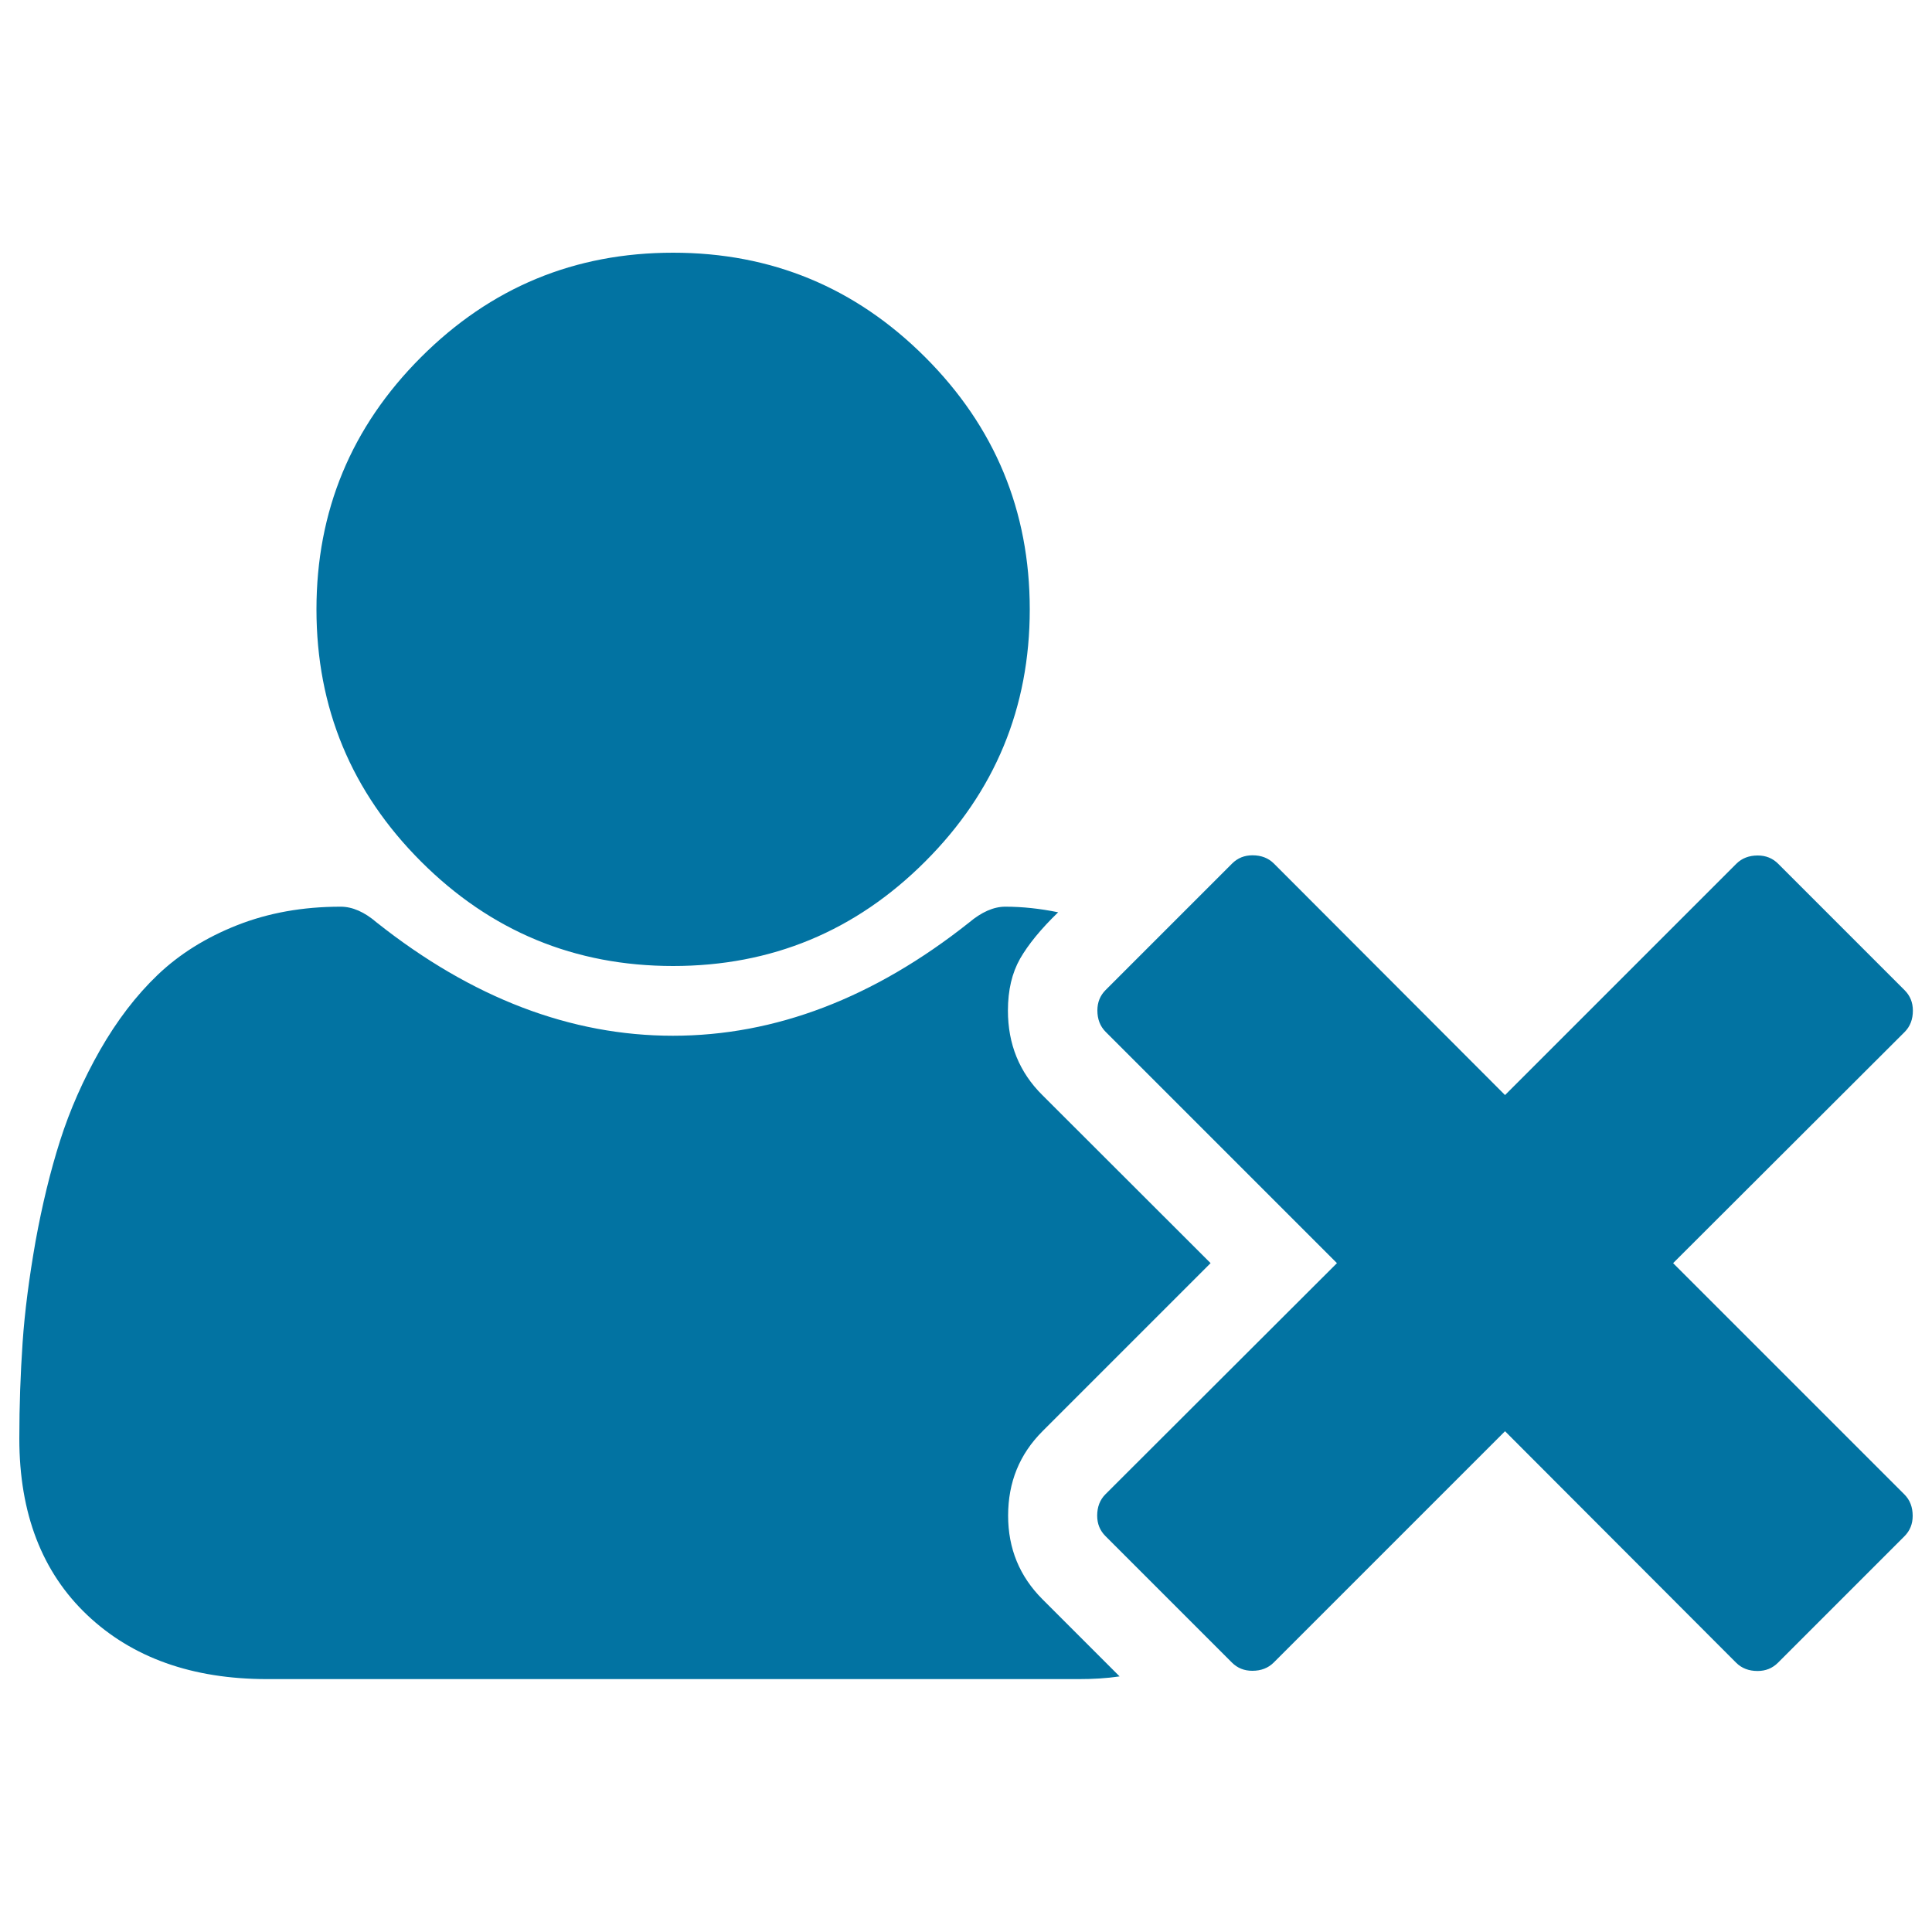 <svg xmlns="http://www.w3.org/2000/svg" viewBox="0 0 1000 1000" style="fill:#0273a2">
<title>User times SVG icon</title>
<g><path d="M348.4,500c-50.9,0-94.4-18-130.5-54.1c-36-36-54.1-79.5-54.1-130.5c0-50.9,18-94.4,54.1-130.5s79.5-54.1,130.5-54.1c50.9,0,94.4,18,130.5,54.1c36,36,54.1,79.5,54.1,130.5c0,50.9-18,94.4-54.1,130.5C442.8,482,399.3,500,348.4,500z M866,653.8l119.7,119.7c2.9,2.9,4.3,6.6,4.3,11.1c0,4.2-1.4,7.7-4.3,10.6l-65.4,65.4c-2.9,2.9-6.4,4.3-10.6,4.3c-4.5,0-8.2-1.4-11.1-4.3L779,740.8L659.3,860.5c-2.9,2.9-6.6,4.3-11.1,4.3c-4.2,0-7.7-1.4-10.6-4.3l-65.4-65.4c-2.9-2.9-4.3-6.4-4.3-10.6c0-4.5,1.4-8.2,4.3-11.1L692,653.8L572.3,534.1c-2.9-2.9-4.3-6.6-4.3-11.1c0-4.2,1.4-7.7,4.3-10.6l65.4-65.4c2.9-2.9,6.4-4.3,10.6-4.3c4.5,0,8.2,1.4,11.1,4.3L779,566.8l119.7-119.7c2.9-2.9,6.6-4.3,11.1-4.3c4.2,0,7.7,1.4,10.6,4.3l65.4,65.4c2.9,2.9,4.3,6.4,4.3,10.6c0,4.5-1.4,8.2-4.3,11.1L866,653.8z M626.6,653.8l-87,87c-11.9,11.9-17.8,26.4-17.8,43.7c0,17,5.9,31.4,17.8,43.3l39.9,39.9c-6.7,1-13.8,1.4-21.1,1.4H138.3c-38.8,0-69.9-11.1-93.2-33.2S10,783.4,10,744.6c0-17,0.6-33.6,1.7-49.7c1.1-16.2,3.4-33.6,6.7-52.4c3.4-18.7,7.6-36.1,12.7-52.1s12-31.6,20.7-46.9c8.7-15.2,18.6-28.2,29.8-38.9c11.2-10.7,24.9-19.3,41.1-25.7s34-9.6,53.6-9.6c6.1,0,12.3,2.7,18.7,8.2c49.3,39.1,100.5,58.6,153.3,58.6c52.9,0,104-19.5,153.3-58.6c6.4-5.4,12.7-8.2,18.7-8.2c9,0,18.1,1,27.4,2.9c-9,8.7-15.5,16.7-19.7,24c-4.2,7.4-6.3,16.3-6.3,26.9c0,17.3,5.9,31.9,17.8,43.7L626.6,653.8z"/></g>
</svg>